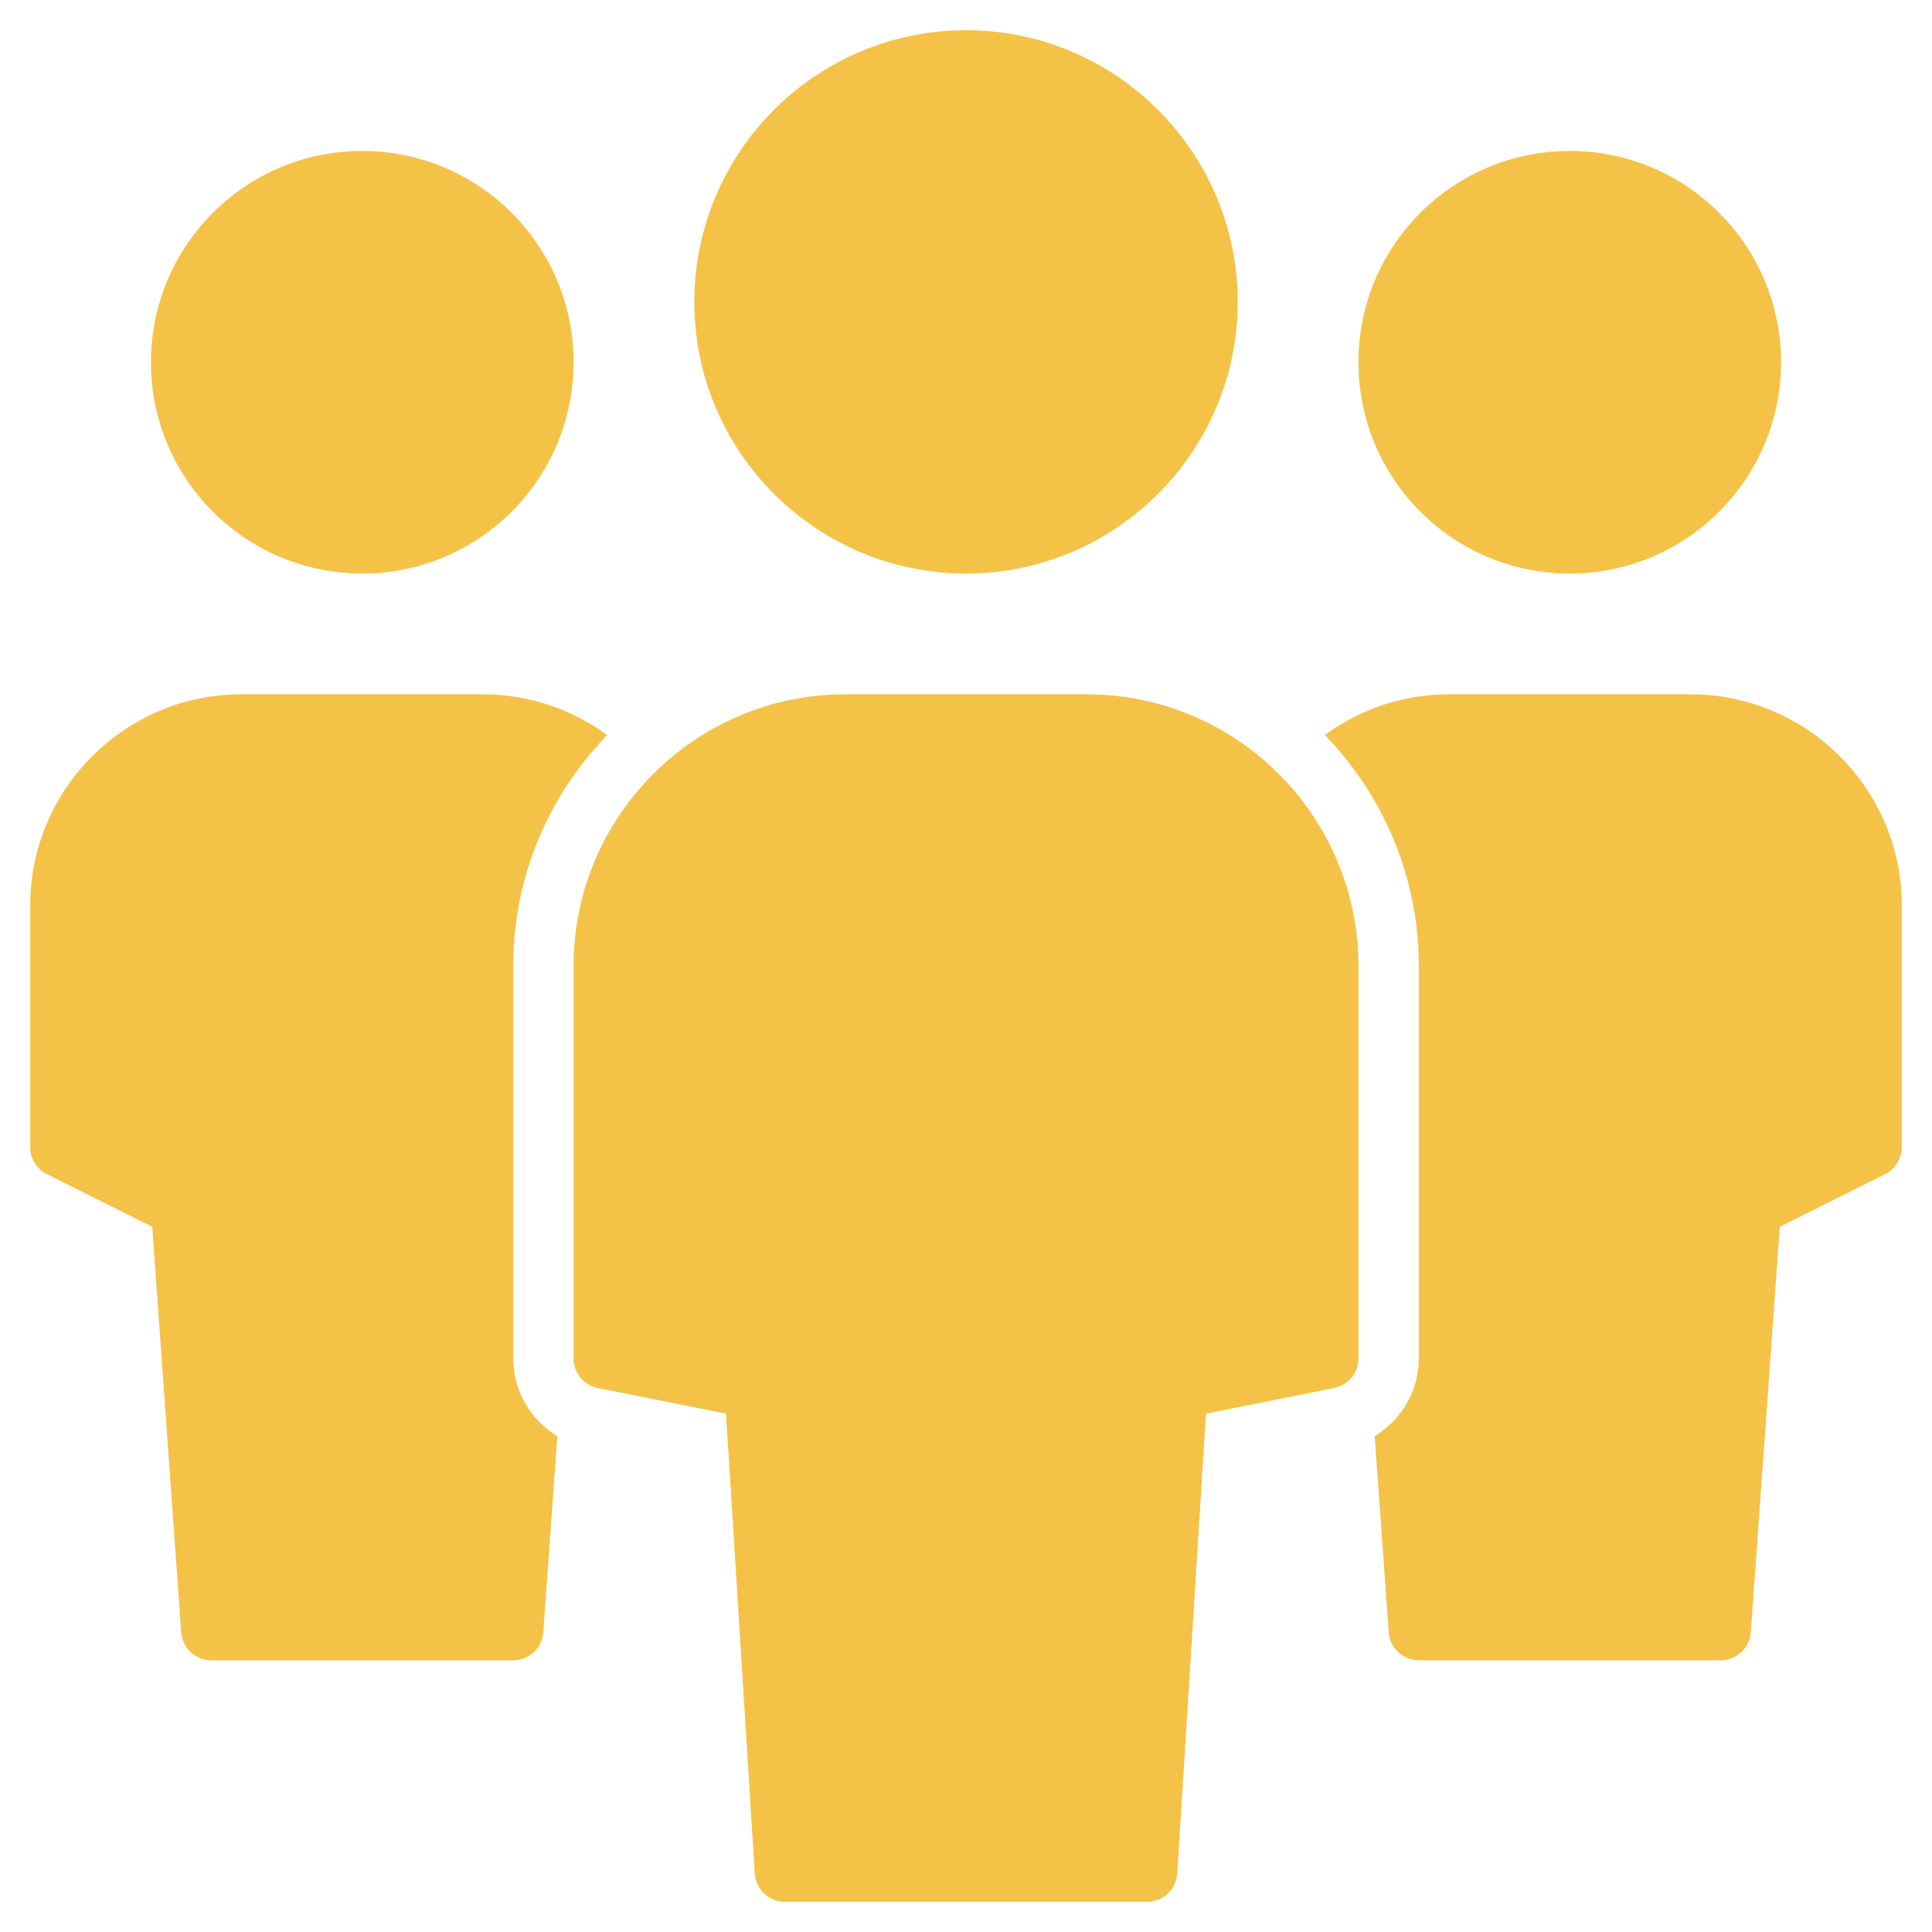 <svg width="38" height="38" viewBox="0 0 38 38" fill="none" xmlns="http://www.w3.org/2000/svg">
<g id="team 1" clip-path="url(#clip0_53_3360)">
<g id="Group">
<path id="Vector" d="M7.125 11.281C9.42 11.281 11.281 9.42 11.281 7.125C11.281 4.83 9.42 2.969 7.125 2.969C4.83 2.969 2.969 4.83 2.969 7.125C2.969 9.42 4.83 11.281 7.125 11.281Z" fill="#F5C248"/>
<path id="Vector_2" d="M10.094 26.719V19C10.094 17.235 10.8 15.633 11.943 14.457C11.256 13.956 10.413 13.656 9.5 13.656H4.75C2.458 13.656 0.594 15.521 0.594 17.812V22.562C0.594 22.788 0.721 22.993 0.922 23.094L2.994 24.13L3.564 32.105C3.586 32.416 3.845 32.656 4.156 32.656H10.094C10.405 32.656 10.664 32.416 10.686 32.105L10.962 28.247C10.437 27.931 10.094 27.358 10.094 26.719Z" fill="#F5C248"/>
<path id="Vector_3" d="M30.875 11.281C33.17 11.281 35.031 9.42 35.031 7.125C35.031 4.83 33.17 2.969 30.875 2.969C28.58 2.969 26.719 4.83 26.719 7.125C26.719 9.42 28.58 11.281 30.875 11.281Z" fill="#F5C248"/>
<path id="Vector_4" d="M27.906 26.719V19C27.906 17.235 27.2 15.633 26.057 14.457C26.744 13.956 27.587 13.656 28.5 13.656H33.25C35.542 13.656 37.406 15.521 37.406 17.812V22.562C37.406 22.788 37.279 22.993 37.078 23.094L35.006 24.13L34.436 32.105C34.414 32.416 34.155 32.656 33.844 32.656H27.906C27.595 32.656 27.336 32.416 27.314 32.105L27.038 28.247C27.563 27.931 27.906 27.358 27.906 26.719Z" fill="#F5C248"/>
<path id="Vector_5" d="M21.375 13.656H16.625C13.679 13.656 11.281 16.054 11.281 19V26.719C11.281 27.002 11.481 27.245 11.759 27.301L14.28 27.805L14.845 36.849C14.864 37.162 15.124 37.406 15.438 37.406H22.562C22.876 37.406 23.136 37.162 23.155 36.849L23.72 27.805L26.241 27.301C26.519 27.245 26.719 27.002 26.719 26.719V19C26.719 16.054 24.321 13.656 21.375 13.656Z" fill="#F5C248"/>
<path id="Vector_6" d="M19 11.281C21.946 11.281 24.344 8.884 24.344 5.938C24.344 2.991 21.946 0.594 19 0.594C16.054 0.594 13.656 2.991 13.656 5.938C13.656 8.884 16.054 11.281 19 11.281Z" fill="#F5C248"/>
</g>
</g>
<defs>
<clipPath id="clip0_53_3360">
<rect width="38" height="38" fill="white"/>
</clipPath>
</defs>
</svg>
